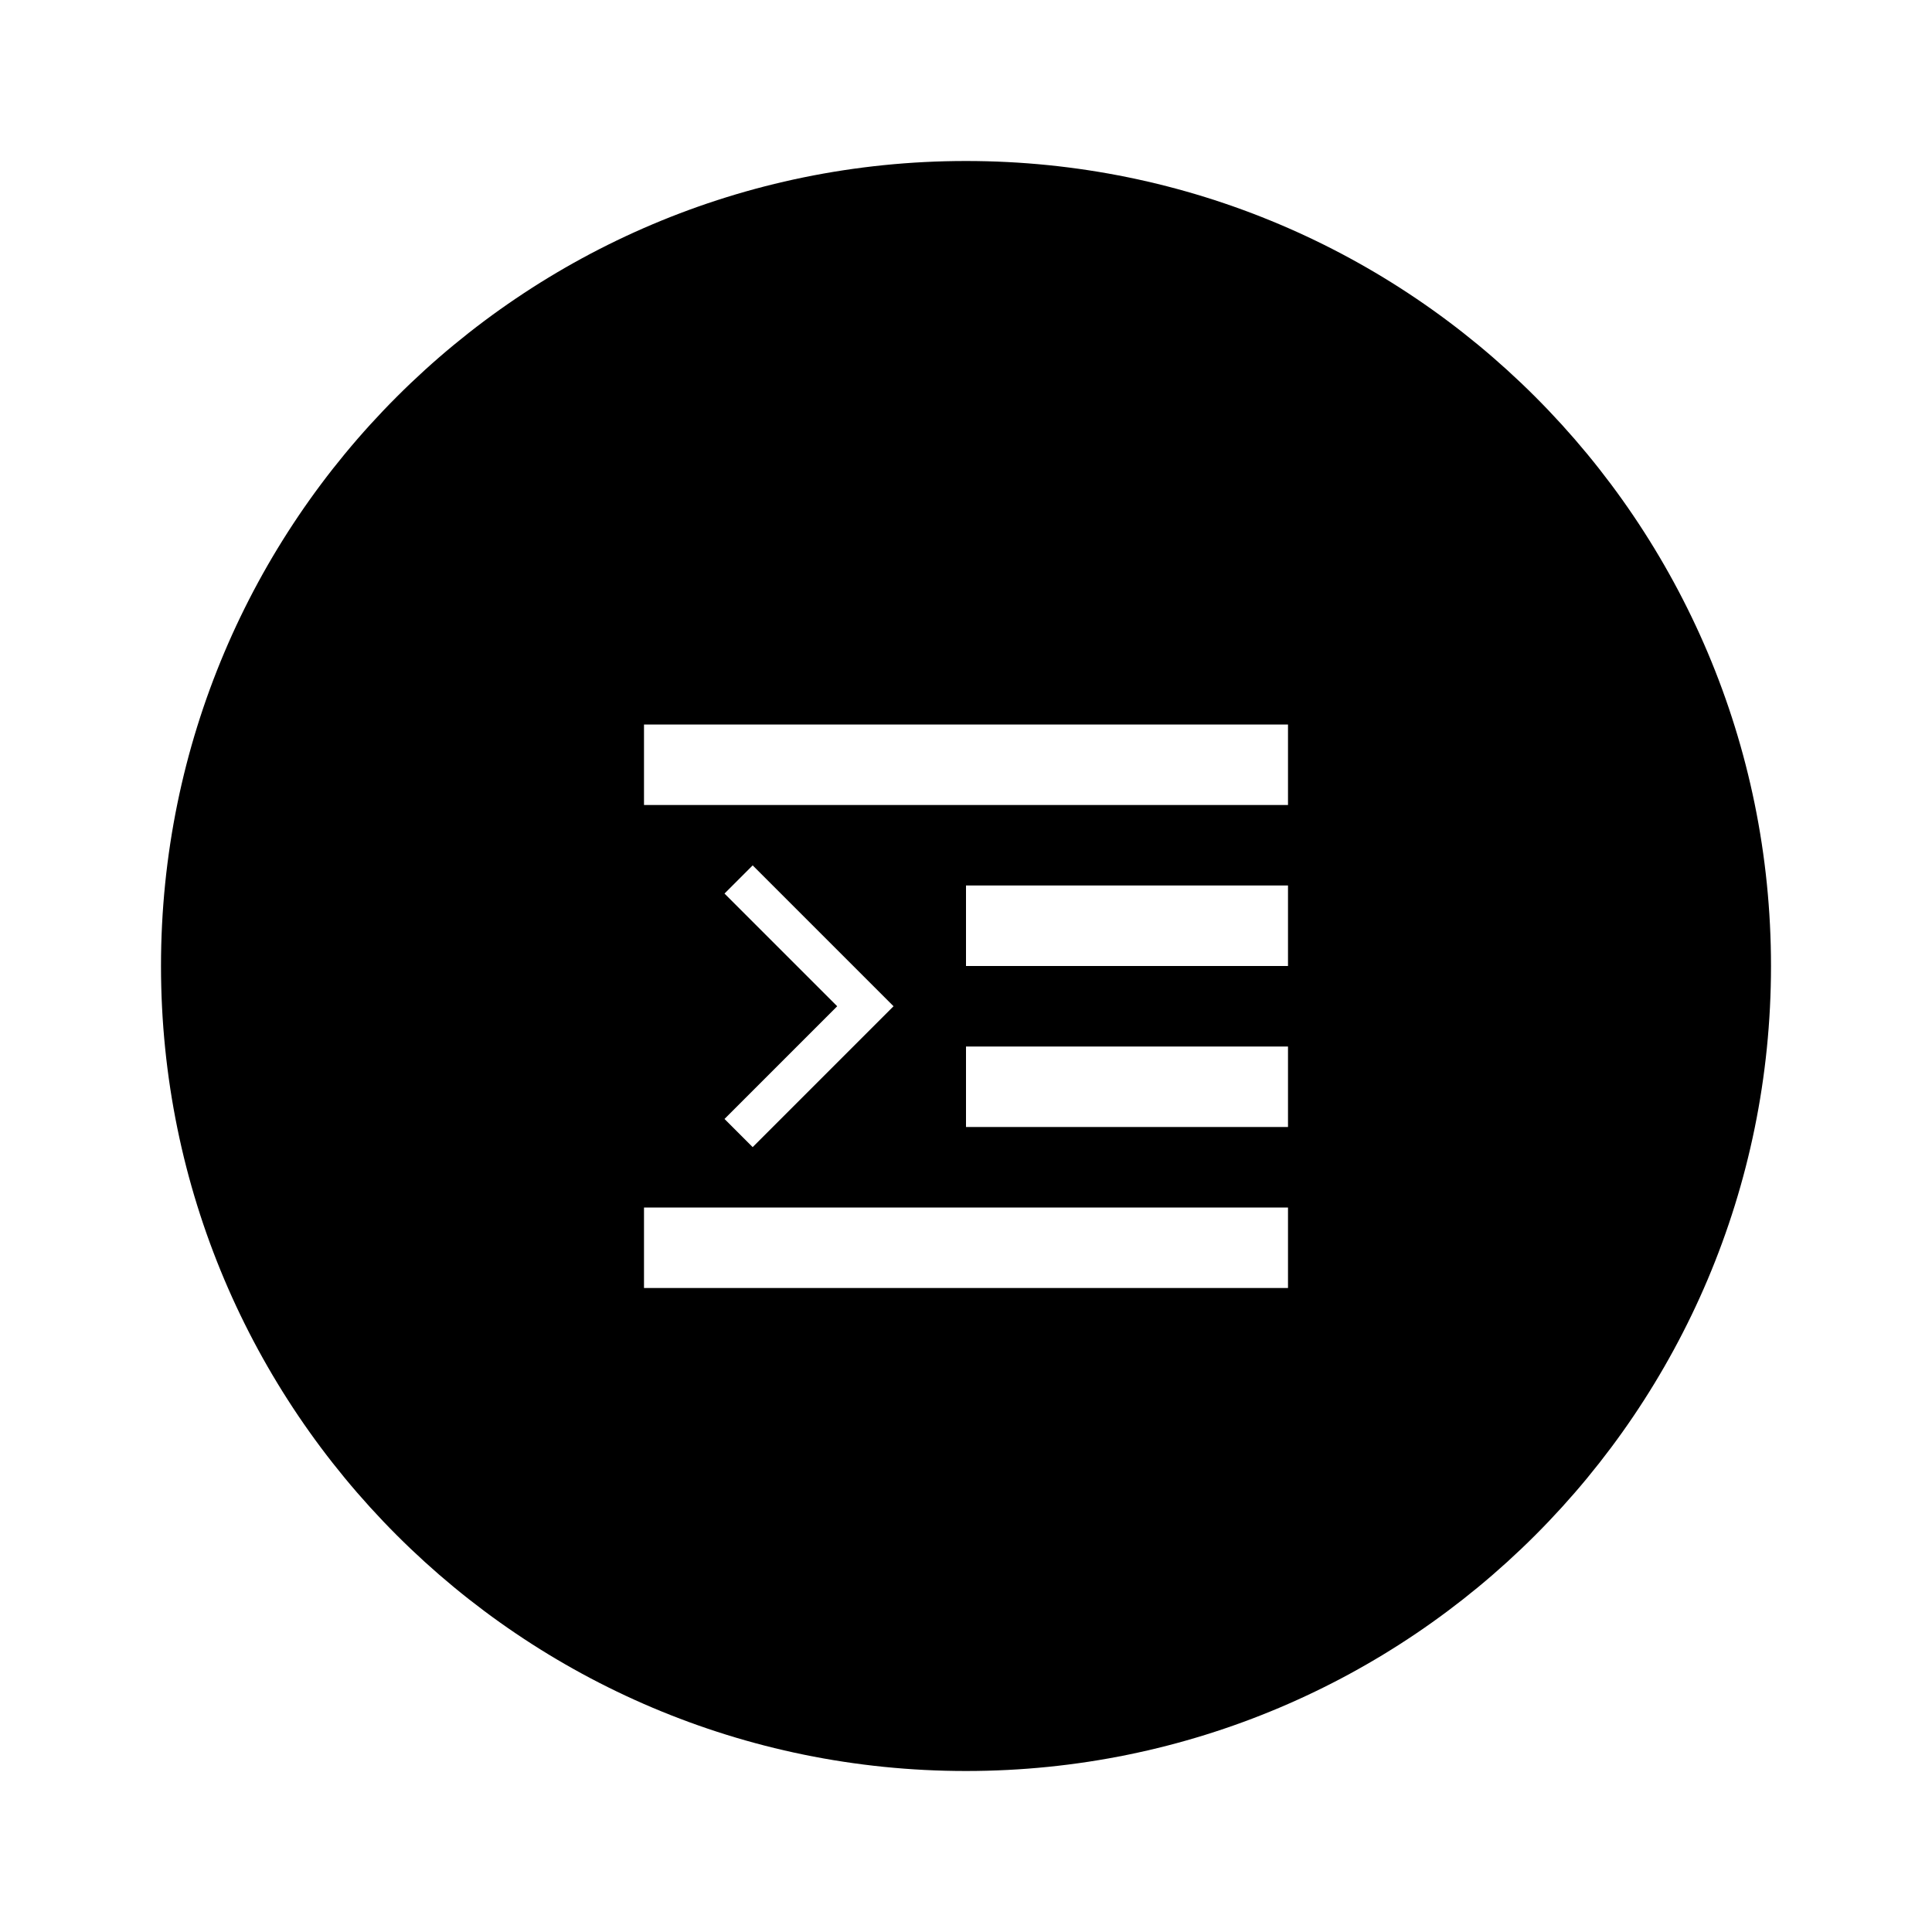 <svg width="24" height="24" viewBox="0 0 24 24" fill="none" xmlns="http://www.w3.org/2000/svg">
<path fill-rule="evenodd" clip-rule="evenodd" d="M22 12C22 17.523 17.523 22 12 22C6.477 22 2 17.523 2 12C2 6.477 6.477 2 12 2C17.523 2 22 6.477 22 12ZM16 10V9H8V10H16ZM8 15V16H16V15H8ZM12 11H16V12H12V11ZM16 13H12V14H16V13ZM9.35 10.75L9 11.1L10.4 12.5L9 13.9L9.35 14.25L11.1 12.5L9.35 10.75Z" fill="black"/>
</svg>
